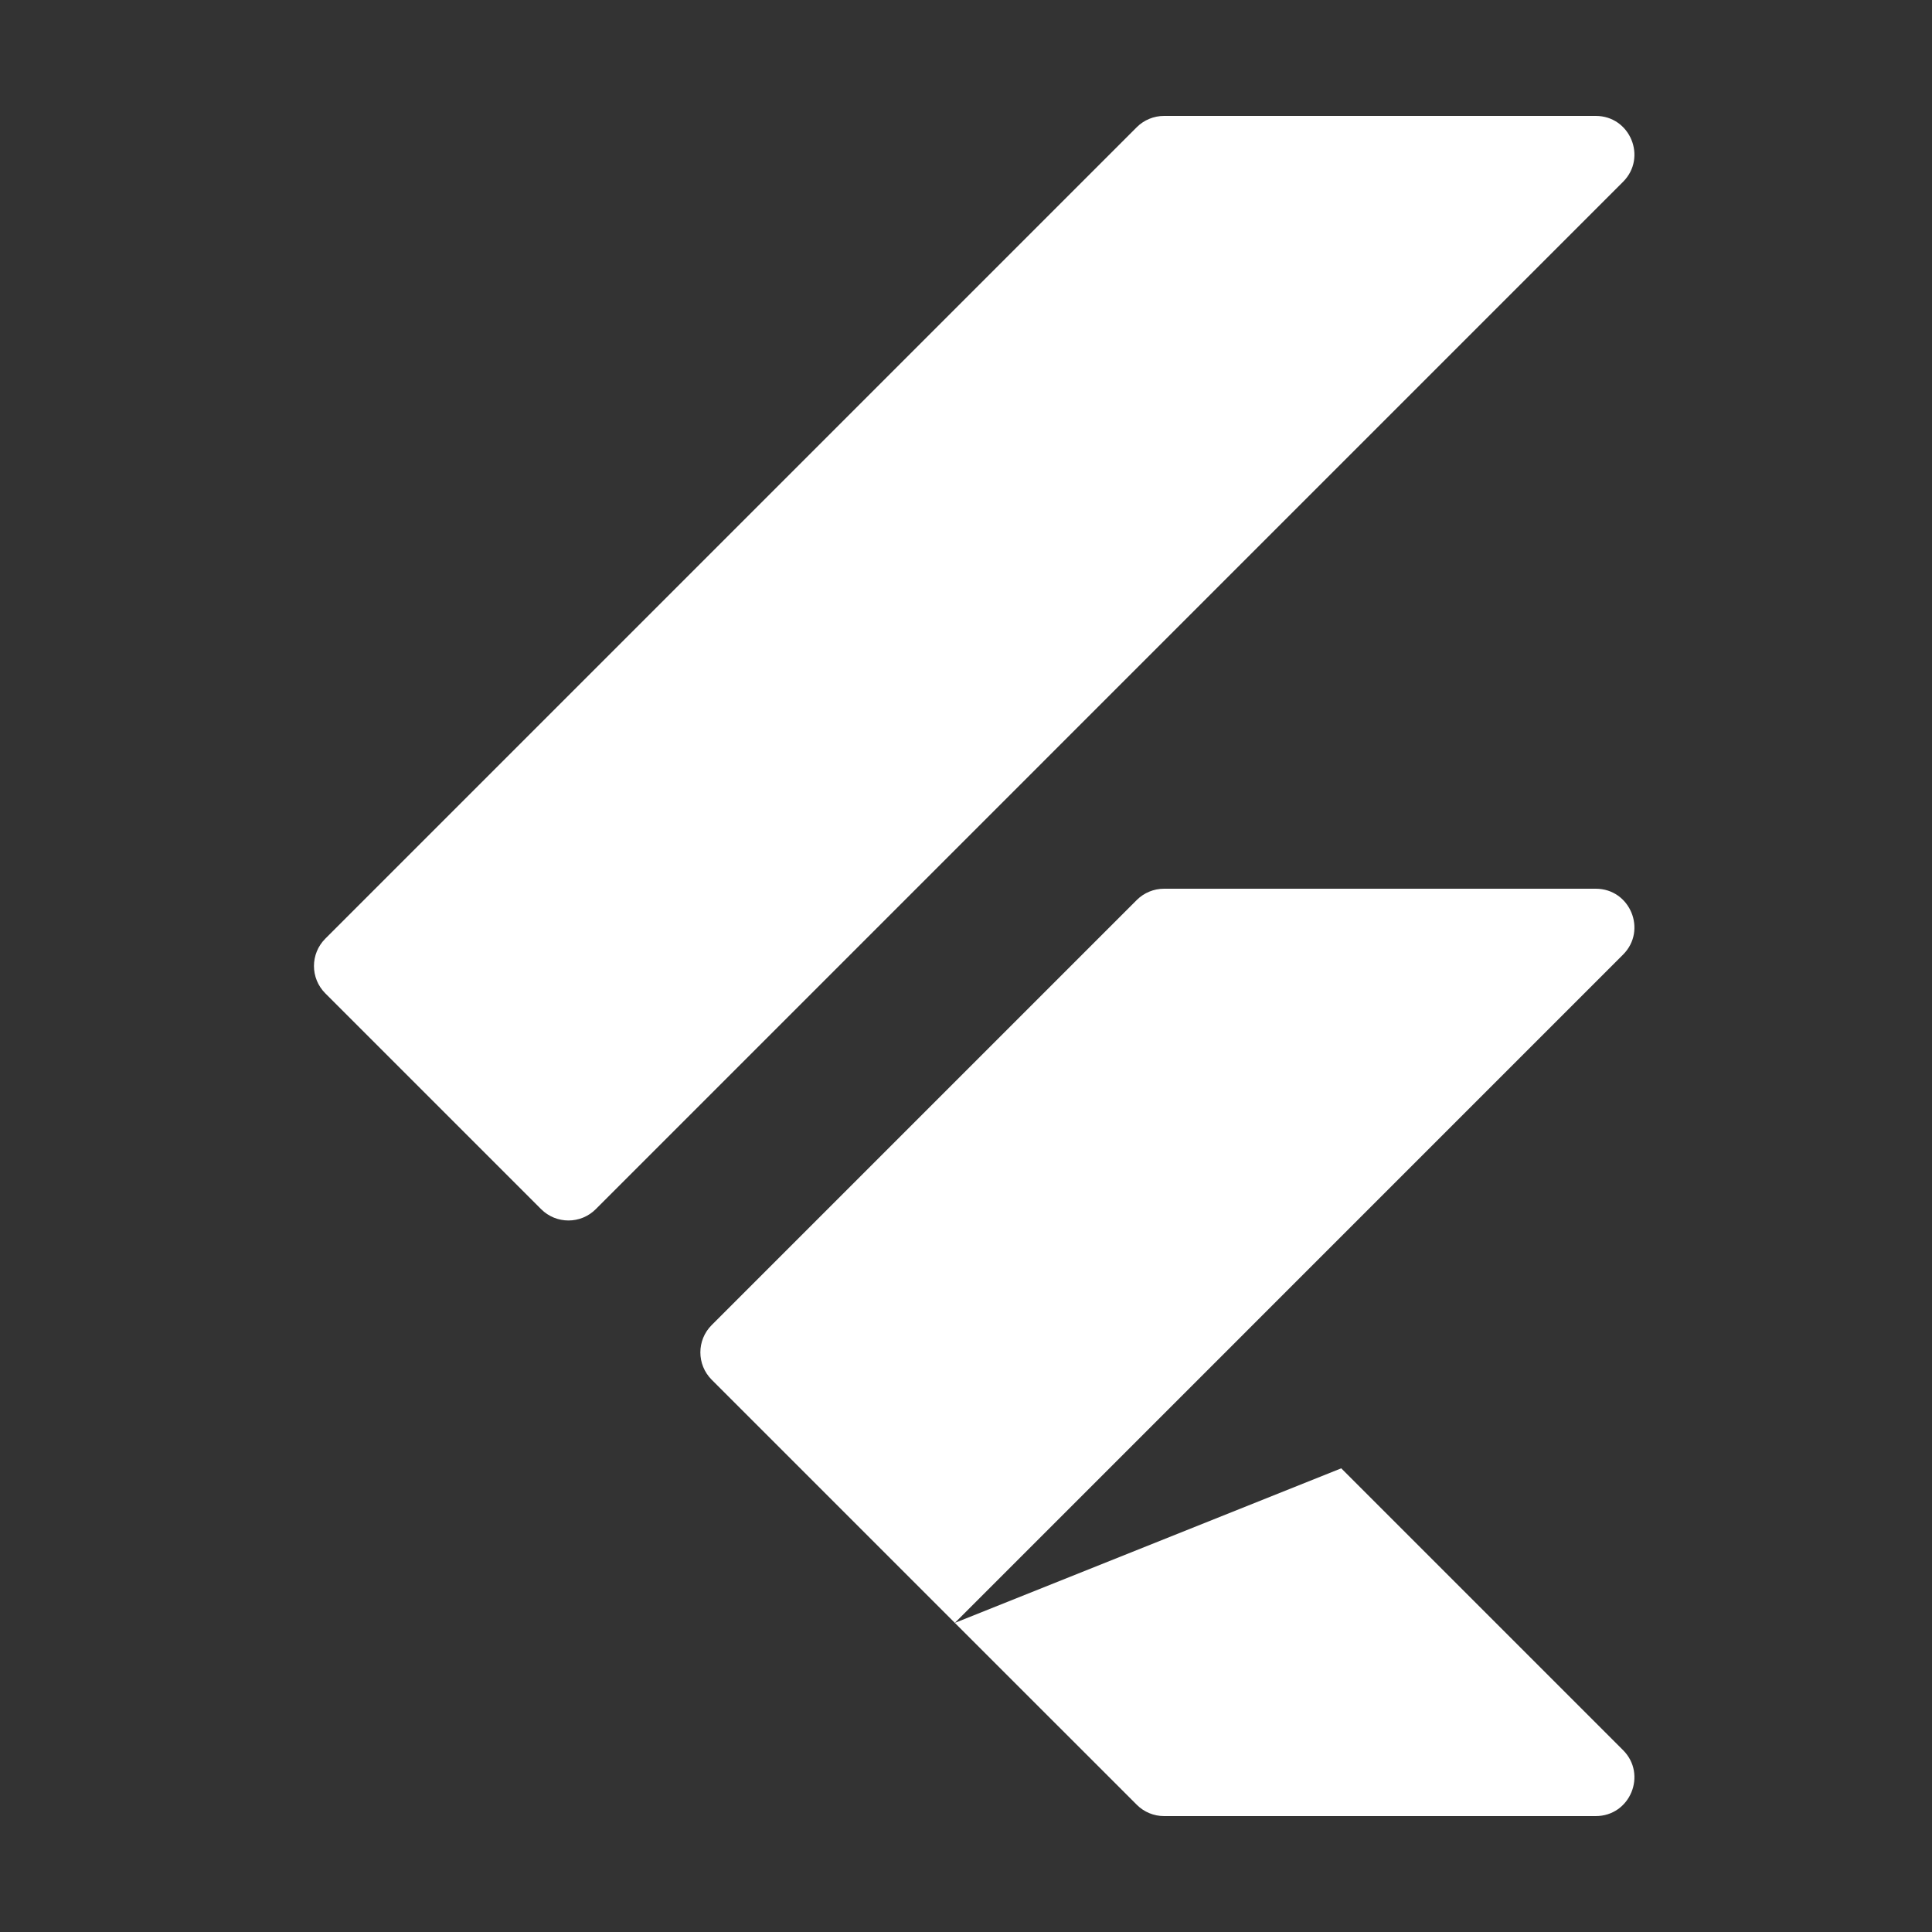 <svg width="40" height="40" viewBox="0 0 40 40" fill="none" xmlns="http://www.w3.org/2000/svg">
<rect x="0" y="0" width="40" height="40" fill="#333333" stroke="none"/>
<path d="M23.535 2.634L6.735 19.434C6.422 19.747 6.422 20.253 6.735 20.566L11.203 25.034C11.516 25.347 12.023 25.347 12.335 25.034L33.603 3.765C34.107 3.261 33.751 2.4 33.038 2.4H24.1C23.888 2.4 23.685 2.484 23.535 2.634ZM33.603 19.765L19.769 33.6L14.735 28.566C14.422 28.253 14.422 27.746 14.735 27.434L23.535 18.634C23.685 18.484 23.888 18.4 24.1 18.4H33.038C33.751 18.4 34.107 19.262 33.603 19.765ZM33.603 36.234L27.769 30.4L19.769 33.6L23.535 37.365C23.685 37.516 23.888 37.6 24.1 37.6H33.038C33.751 37.6 34.107 36.738 33.603 36.234Z" fill="white"/>
</svg>
